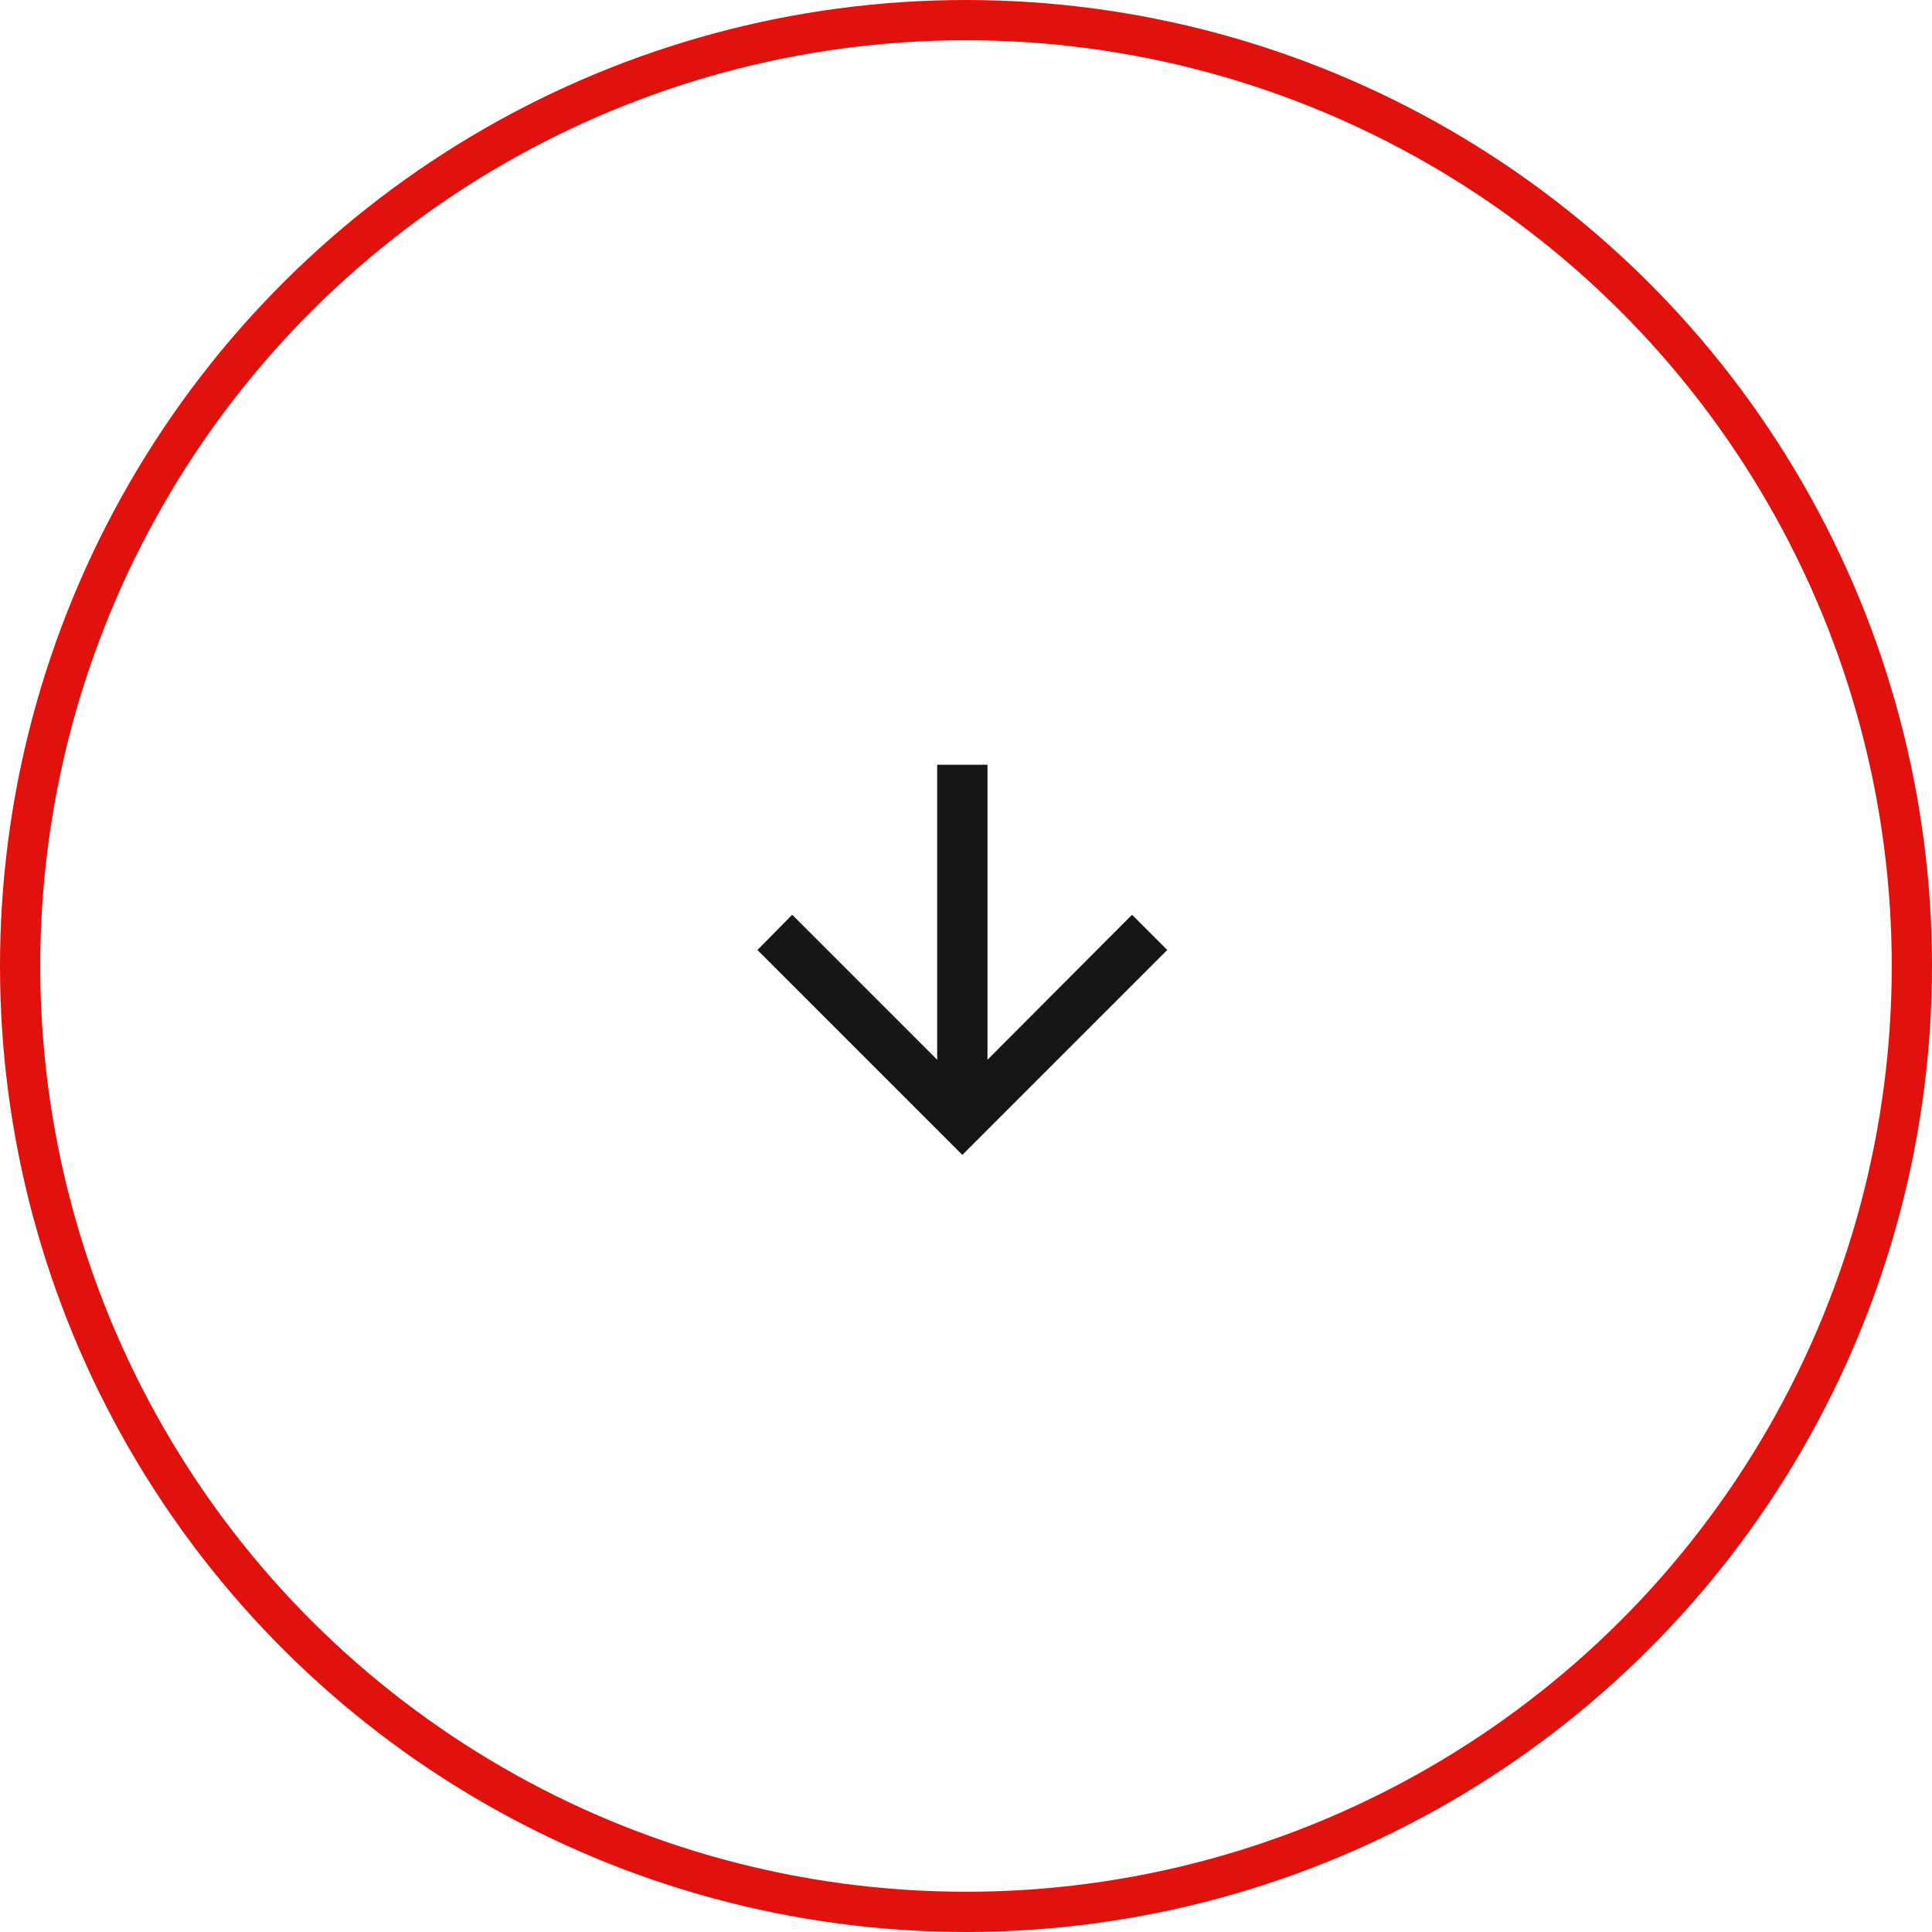 <svg xmlns="http://www.w3.org/2000/svg" width="48" height="48" viewBox="0 0 48 48" fill="none"><circle cx="24" cy="24" r="23.5" transform="rotate(90 24 24)" stroke="#E1120D"></circle><path d="M18.818 23.602L19.682 22.727L23.284 26.329L23.284 19L24.534 19L24.534 26.329L28.125 22.727L29 23.602L23.909 28.693L18.818 23.602Z" fill="#161616"></path></svg>